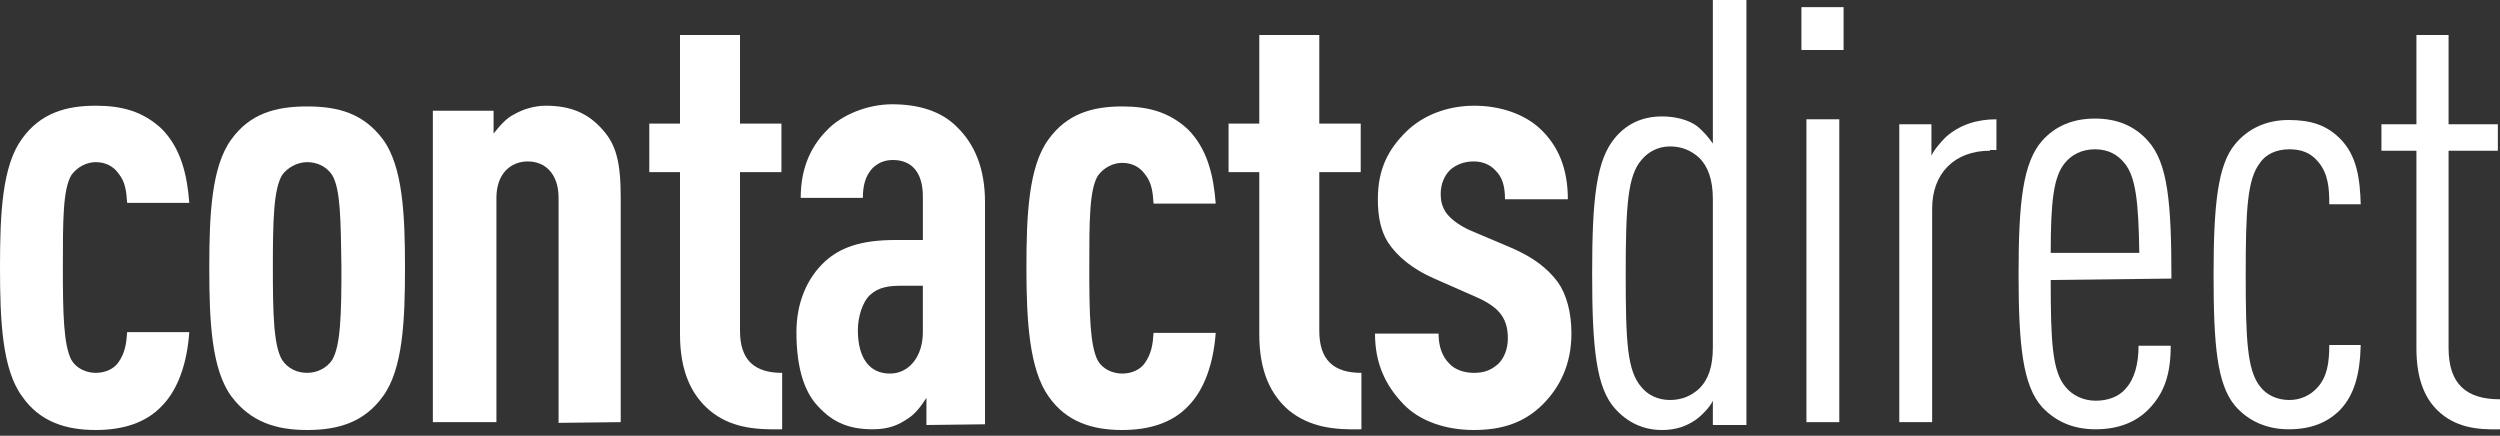 <?xml version="1.0" encoding="utf-8"?>
<!-- Generator: Adobe Illustrator 24.1.0, SVG Export Plug-In . SVG Version: 6.00 Build 0)  -->
<svg version="1.1" id="Livello_1" xmlns="http://www.w3.org/2000/svg" xmlns:xlink="http://www.w3.org/1999/xlink" x="0px" y="0px"
	 viewBox="0 0 350 61" style="enable-background:new 0 0 350 61;" xml:space="preserve">
<rect x="0" y="0" width="350" height="61" fill="#333333" stroke="none"/>
<style type="text/css">
	.st0{fill-rule:evenodd;clip-rule:evenodd;fill:#FFFFFF;}
	.st1{fill:#FFFFFF;}
</style>
<desc>Created with Sketch.</desc>
<g id="Page-1">
	<g id="CD_M_EDM_MYCONTACTS_0205" transform="translate(-20, -65)">
		<g id="M_HEADER" transform="translate(0, 25)">
			<g id="Group" transform="translate(20, 0)">
				<g id="Group-6">
					<g id="CD_Logo_primary-mark" transform="translate(0, 40)">
						<path id="Path" class="st0" d="M22.6,56.9c-2.2,2.3-5.4,3.3-9.2,3.3c-4.1,0-7.8-1.1-10.3-4.7C0.3,51.7,0,44.9,0,37.4
							s0.3-14.2,3.1-18c2.6-3.6,6.2-4.6,10.3-4.6c3.7,0,6.6,0.8,9.2,3.2c2.7,2.7,3.6,6.4,3.9,10.4h-8.7c-0.1-1.4-0.2-2.9-1.2-4.1
							c-0.7-1-1.8-1.6-3.2-1.6c-1.3,0-2.6,0.7-3.4,1.8c-1.2,2-1.2,6.4-1.2,12.9c0,6.5,0.1,10.9,1.2,13c0.7,1.2,2.1,1.8,3.4,1.8
							c1.4,0,2.6-0.6,3.2-1.5c0.9-1.3,1.1-2.6,1.2-4.2h8.7C26.2,50.7,25,54.5,22.6,56.9"/>
						<path id="Shape" class="st1" d="M46.5,24.5c-0.8-1.2-2.1-1.8-3.5-1.8c-1.3,0-2.7,0.7-3.5,1.8c-1.2,2-1.3,6.4-1.3,12.9
							c0,6.5,0.1,11,1.3,13c0.8,1.2,2.1,1.8,3.5,1.8c1.3,0,2.7-0.6,3.5-1.8c1.2-2,1.3-6.5,1.3-13C47.7,30.9,47.7,26.5,46.5,24.5
							 M53.6,55.5c-2.6,3.6-6.2,4.7-10.6,4.7c-4.3,0-7.9-1.1-10.6-4.7c-2.8-3.8-3.1-10.6-3.1-18s0.3-14.2,3.1-18
							c2.6-3.6,6.2-4.6,10.6-4.6s7.9,1,10.6,4.6c2.8,3.8,3.1,10.6,3.1,18C56.7,44.9,56.4,51.7,53.6,55.5"/>
						<path id="Path_1_" class="st0" d="M78.2,59.2V27.7c0-3.4-1.9-5.1-4.3-5.1c-2.4,0-4.4,1.7-4.4,5.1v31.4h-8.9V15.5h8.5v3.2
							c0.8-1,1.8-2.2,2.9-2.7c1.2-0.7,2.8-1.2,4.4-1.2c3.6,0,6,1.1,8,3.4c1.8,2,2.5,4.4,2.5,9.4v31.5L78.2,59.2L78.2,59.2z"/>
						<path id="Path_2_" class="st0" d="M99.4,57.5c-2.6-2.2-4.2-5.5-4.2-10.7V24.1h-4.3v-6.8h4.3V4.9h8.4v12.4h5.8v6.8h-5.8v22.2
							c0,4.1,2,5.9,5.9,5.9v7.9C105.5,60.2,102.2,59.8,99.4,57.5"/>
						<path id="Shape_1_" class="st1" d="M129.2,40h-2.9c-1.9,0-3.3,0.2-4.5,1.3c-1.1,1-1.7,3.2-1.7,4.9c0,3.9,1.6,6.1,4.5,6.1
							c2.6,0,4.6-2.3,4.6-5.8V40z M129.7,59.5v-3.8c-0.7,1.1-1.6,2.3-2.6,2.9c-1.3,0.9-2.7,1.5-4.9,1.5c-3.6,0-5.9-1.1-8.1-3.7
							c-1.7-2.1-2.6-5.4-2.6-9.9c0-4,1.4-7.5,4-9.9c2.1-1.9,4.9-3,9.9-3h3.8v-6.1c0-3.3-1.5-5.1-4.2-5.1c-1.3,0-2.2,0.5-2.9,1.2
							c-0.9,1-1.3,2.3-1.3,4.1h-8.7c0-3.5,1-6.8,3.7-9.5c2-2.1,5.6-3.6,9.1-3.6c3.6,0,6.9,0.9,9.2,3.3c2.3,2.3,3.8,5.6,3.8,10.4
							v31.1L129.7,59.5L129.7,59.5z"/>
						<path id="Path_3_" class="st0" d="M166.3,56.9c-2.2,2.3-5.4,3.3-9.2,3.3c-4.1,0-7.8-1.1-10.3-4.7c-2.7-3.8-3.1-10.6-3.1-18
							s0.3-14.2,3.1-18c2.6-3.6,6.2-4.6,10.3-4.6c3.7,0,6.6,0.8,9.2,3.2c2.7,2.7,3.6,6.4,3.9,10.4h-8.7c-0.1-1.4-0.2-2.9-1.2-4.1
							c-0.7-1-1.8-1.6-3.2-1.6c-1.3,0-2.6,0.7-3.4,1.8c-1.2,2-1.2,6.4-1.2,12.9c0,6.5,0.1,10.9,1.2,13c0.7,1.2,2.1,1.8,3.4,1.8
							c1.4,0,2.6-0.6,3.2-1.5c0.9-1.3,1.1-2.6,1.2-4.2h8.7C169.9,50.7,168.7,54.5,166.3,56.9"/>
						<path id="Path_4_" class="st0" d="M180.5,57.5c-2.6-2.2-4.2-5.5-4.2-10.7V24.1h-4.3v-6.8h4.3V4.9h8.4v12.4h5.8v6.8h-5.8v22.2
							c0,4.1,2,5.9,5.9,5.9v7.9C186.7,60.2,183.4,59.8,180.5,57.5"/>
						<path id="Path_5_" class="st0" d="M216,56.6c-2.7,2.7-5.9,3.6-9.7,3.6s-7.5-1.2-9.8-3.6c-2.6-2.7-4-5.8-4-9.9h8.9
							c0,1.8,0.5,3.2,1.5,4.2c0.8,0.9,2.2,1.3,3.4,1.3c1.4,0,2.4-0.3,3.5-1.3c0.8-0.8,1.3-2.1,1.3-3.5c0-1.2-0.2-2.3-0.9-3.3
							c-0.7-1-1.9-1.8-3.5-2.5l-5.9-2.6c-3-1.3-5.2-3.1-6.5-5.1c-1-1.6-1.4-3.6-1.4-6c0-4.3,1.5-7,3.9-9.4c2.4-2.4,5.9-3.7,9.6-3.7
							s7.1,1.2,9.3,3.3c2.4,2.3,3.8,5.4,3.8,9.8h-8.8c0-1.9-0.4-3.1-1.3-4c-0.8-0.9-1.9-1.3-3.1-1.3c-1.4,0-2.5,0.5-3.3,1.2
							c-0.8,0.8-1.3,2-1.3,3.3c0,1.1,0.2,1.8,0.7,2.6c0.6,0.9,1.8,1.8,3.3,2.5l5.9,2.5c3,1.3,5,2.8,6.5,4.8c1.2,1.7,1.9,4.2,1.9,7.2
							C220,51.1,218.3,54.3,216,56.6"/>
						<path id="Shape_2_" class="st1" d="M239.8,27.9c0-2.8-0.7-4.6-1.9-5.8c-1.1-1-2.4-1.6-4.1-1.6s-3.1,0.8-4,1.9
							c-1.9,2.2-2.2,6.3-2.2,15.9s0.2,13.6,2.2,15.9c0.9,1.1,2.3,1.8,4,1.8s3-0.6,4.1-1.6c1.3-1.3,1.9-3.1,1.9-5.8V27.9z
							 M239.8,59.5v-3.4c-0.4,0.9-1.6,2.1-2.3,2.6c-1.4,1-2.9,1.5-4.8,1.5c-2.6,0-4.8-1-6.6-3c-2.6-2.9-3.2-8.3-3.2-18.9
							c0-10.6,0.6-15.9,3.2-19c1.5-1.8,3.6-3,6.6-3c1.9,0,3.7,0.5,4.8,1.3c0.8,0.6,1.7,1.6,2.3,2.5V0h4.7v59.5L239.8,59.5
							L239.8,59.5z"/>
						<path id="Shape_3_" class="st1" d="M252.9,16.7h4.6v42.4h-4.6V16.7z M252.2,1h5.9v6h-5.9V1z"/>
						<path id="Path_6_" class="st0" d="M278.6,21.1c-4.9,0-8.1,3.1-8.1,8.1v29.9h-4.6V17.4h4.5v4.4c0.4-0.9,1.4-2,2-2.6
							c1.9-1.7,4.3-2.5,7.1-2.5v4.3H278.6L278.6,21.1z"/>
						<path id="Shape_4_" class="st1" d="M297.4,22.8c-0.9-1.1-2.2-1.9-4.1-1.9c-1.9,0-3.3,0.8-4.2,1.9c-1.6,1.9-2,5.4-2,12.6h12.4
							C299.4,28.2,299,24.7,297.4,22.8L297.4,22.8z M287.1,39.2c0,8.6,0.2,12.8,2.1,15c0.9,1.1,2.4,1.9,4.2,1.9
							c1.6,0,3.2-0.5,4.2-1.7c1.2-1.3,1.8-3.4,1.8-6h4.5c0,4-0.9,6.6-3,8.8c-1.9,2-4.5,2.9-7.5,2.9c-3.2,0-5.6-1.1-7.5-3.1
							c-2.7-3-3.3-8.6-3.3-18.6c0-10.1,0.6-15.6,3.3-18.7c1.8-2,4.2-3.1,7.4-3.1s5.6,1.1,7.4,3.1c2.8,3.1,3.3,8.6,3.3,19.3
							L287.1,39.2L287.1,39.2z"/>
						<path id="Path_7_" class="st0" d="M327.6,57.4c-1.8,1.8-4.1,2.7-7.2,2.7c-3.1,0-5.7-1.2-7.5-3.3c-2.5-3-3-8.4-3-18.3
							s0.6-15.4,3-18.3c1.8-2.2,4.4-3.4,7.5-3.4c3.1,0,5.3,0.7,7.2,2.6c2.4,2.4,2.8,5.7,2.9,9.2h-4.4c0-2.1-0.1-4.3-1.6-6
							c-1-1.2-2.3-1.7-4-1.7c-1.8,0-3.3,0.7-4.1,1.9c-1.8,2.3-2,6.7-2,15.7s0.2,13.3,2,15.6c0.9,1.2,2.4,1.9,4.1,1.9
							c1.5,0,2.9-0.6,3.9-1.7c1.4-1.5,1.7-3.5,1.7-6h4.4C330.4,52.4,329.6,55.3,327.6,57.4"/>
						<path id="Path_8_" class="st0" d="M341.3,57.5c-2-1.9-3-4.8-3-8.7V21.1h-4.9v-3.7h4.9V4.9h4.5v12.5h6.9v3.7h-6.9v27.6
							c0,5.1,2.5,7.2,7.2,7.2v4.2C346.7,60.2,343.7,59.8,341.3,57.5"/>
					</g>
				</g>
			</g>
		</g>
	</g>
</g>
</svg>
